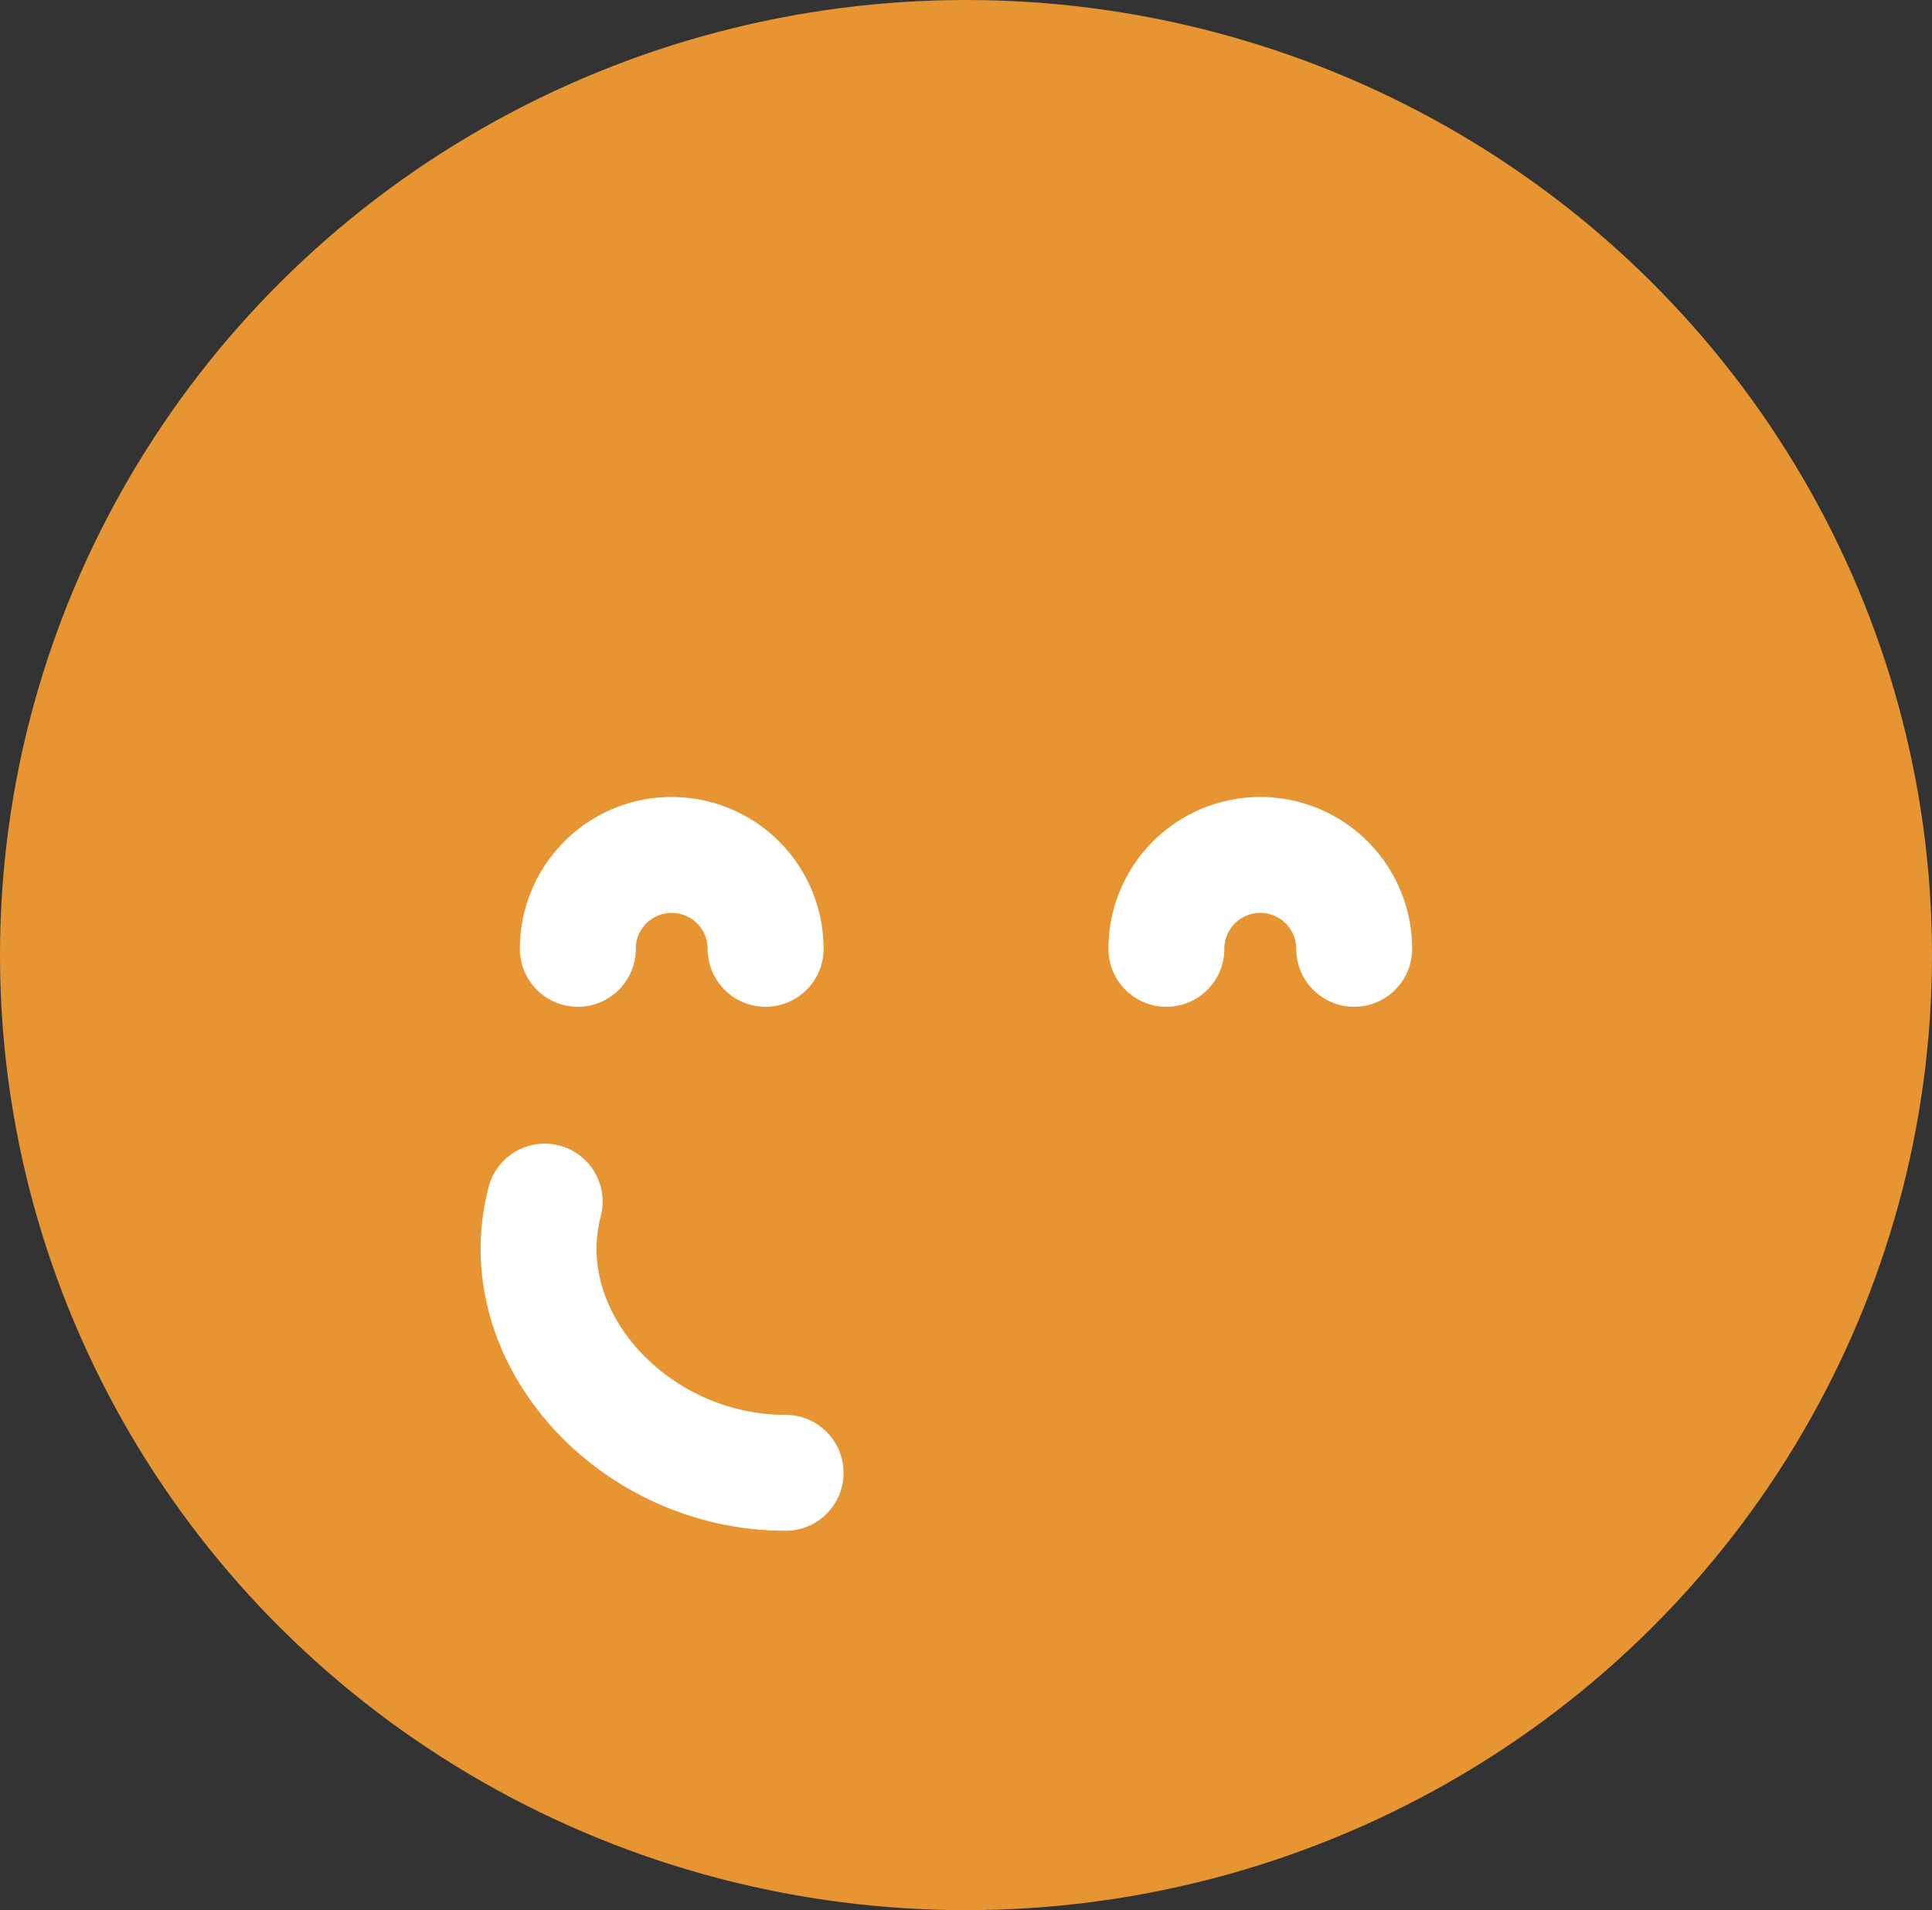 <svg xmlns="http://www.w3.org/2000/svg" width="50" height="49.445" viewBox="0 0 50 49.445"><rect x="0" y="0" width="50" height="49.445" fill="#333333" stroke="none"/><ellipse cx="25" cy="24.722" rx="25" ry="24.722" fill="#e69532"></ellipse><g transform="translate(14.954 22.13)"><path d="M252.338,375.272a2.43,2.43,0,0,1,4.86,0" transform="translate(-252.338 -372.842)" fill="none" stroke="#fff" stroke-linecap="round" stroke-miterlimit="10" stroke-width="3"></path></g><g transform="translate(30.186 22.13)"><path d="M291.119,375.272a2.43,2.43,0,0,1,4.86,0" transform="translate(-291.119 -372.842)" fill="none" stroke="#fff" stroke-linecap="round" stroke-miterlimit="10" stroke-width="3"></path></g><path d="M249.9,395.971c-.92,3.51,2.3,7.021,6.234,7.021" transform="translate(-235.803 -364.868)" fill="none" stroke="#fff" stroke-linecap="round" stroke-miterlimit="10" stroke-width="3"></path></svg>